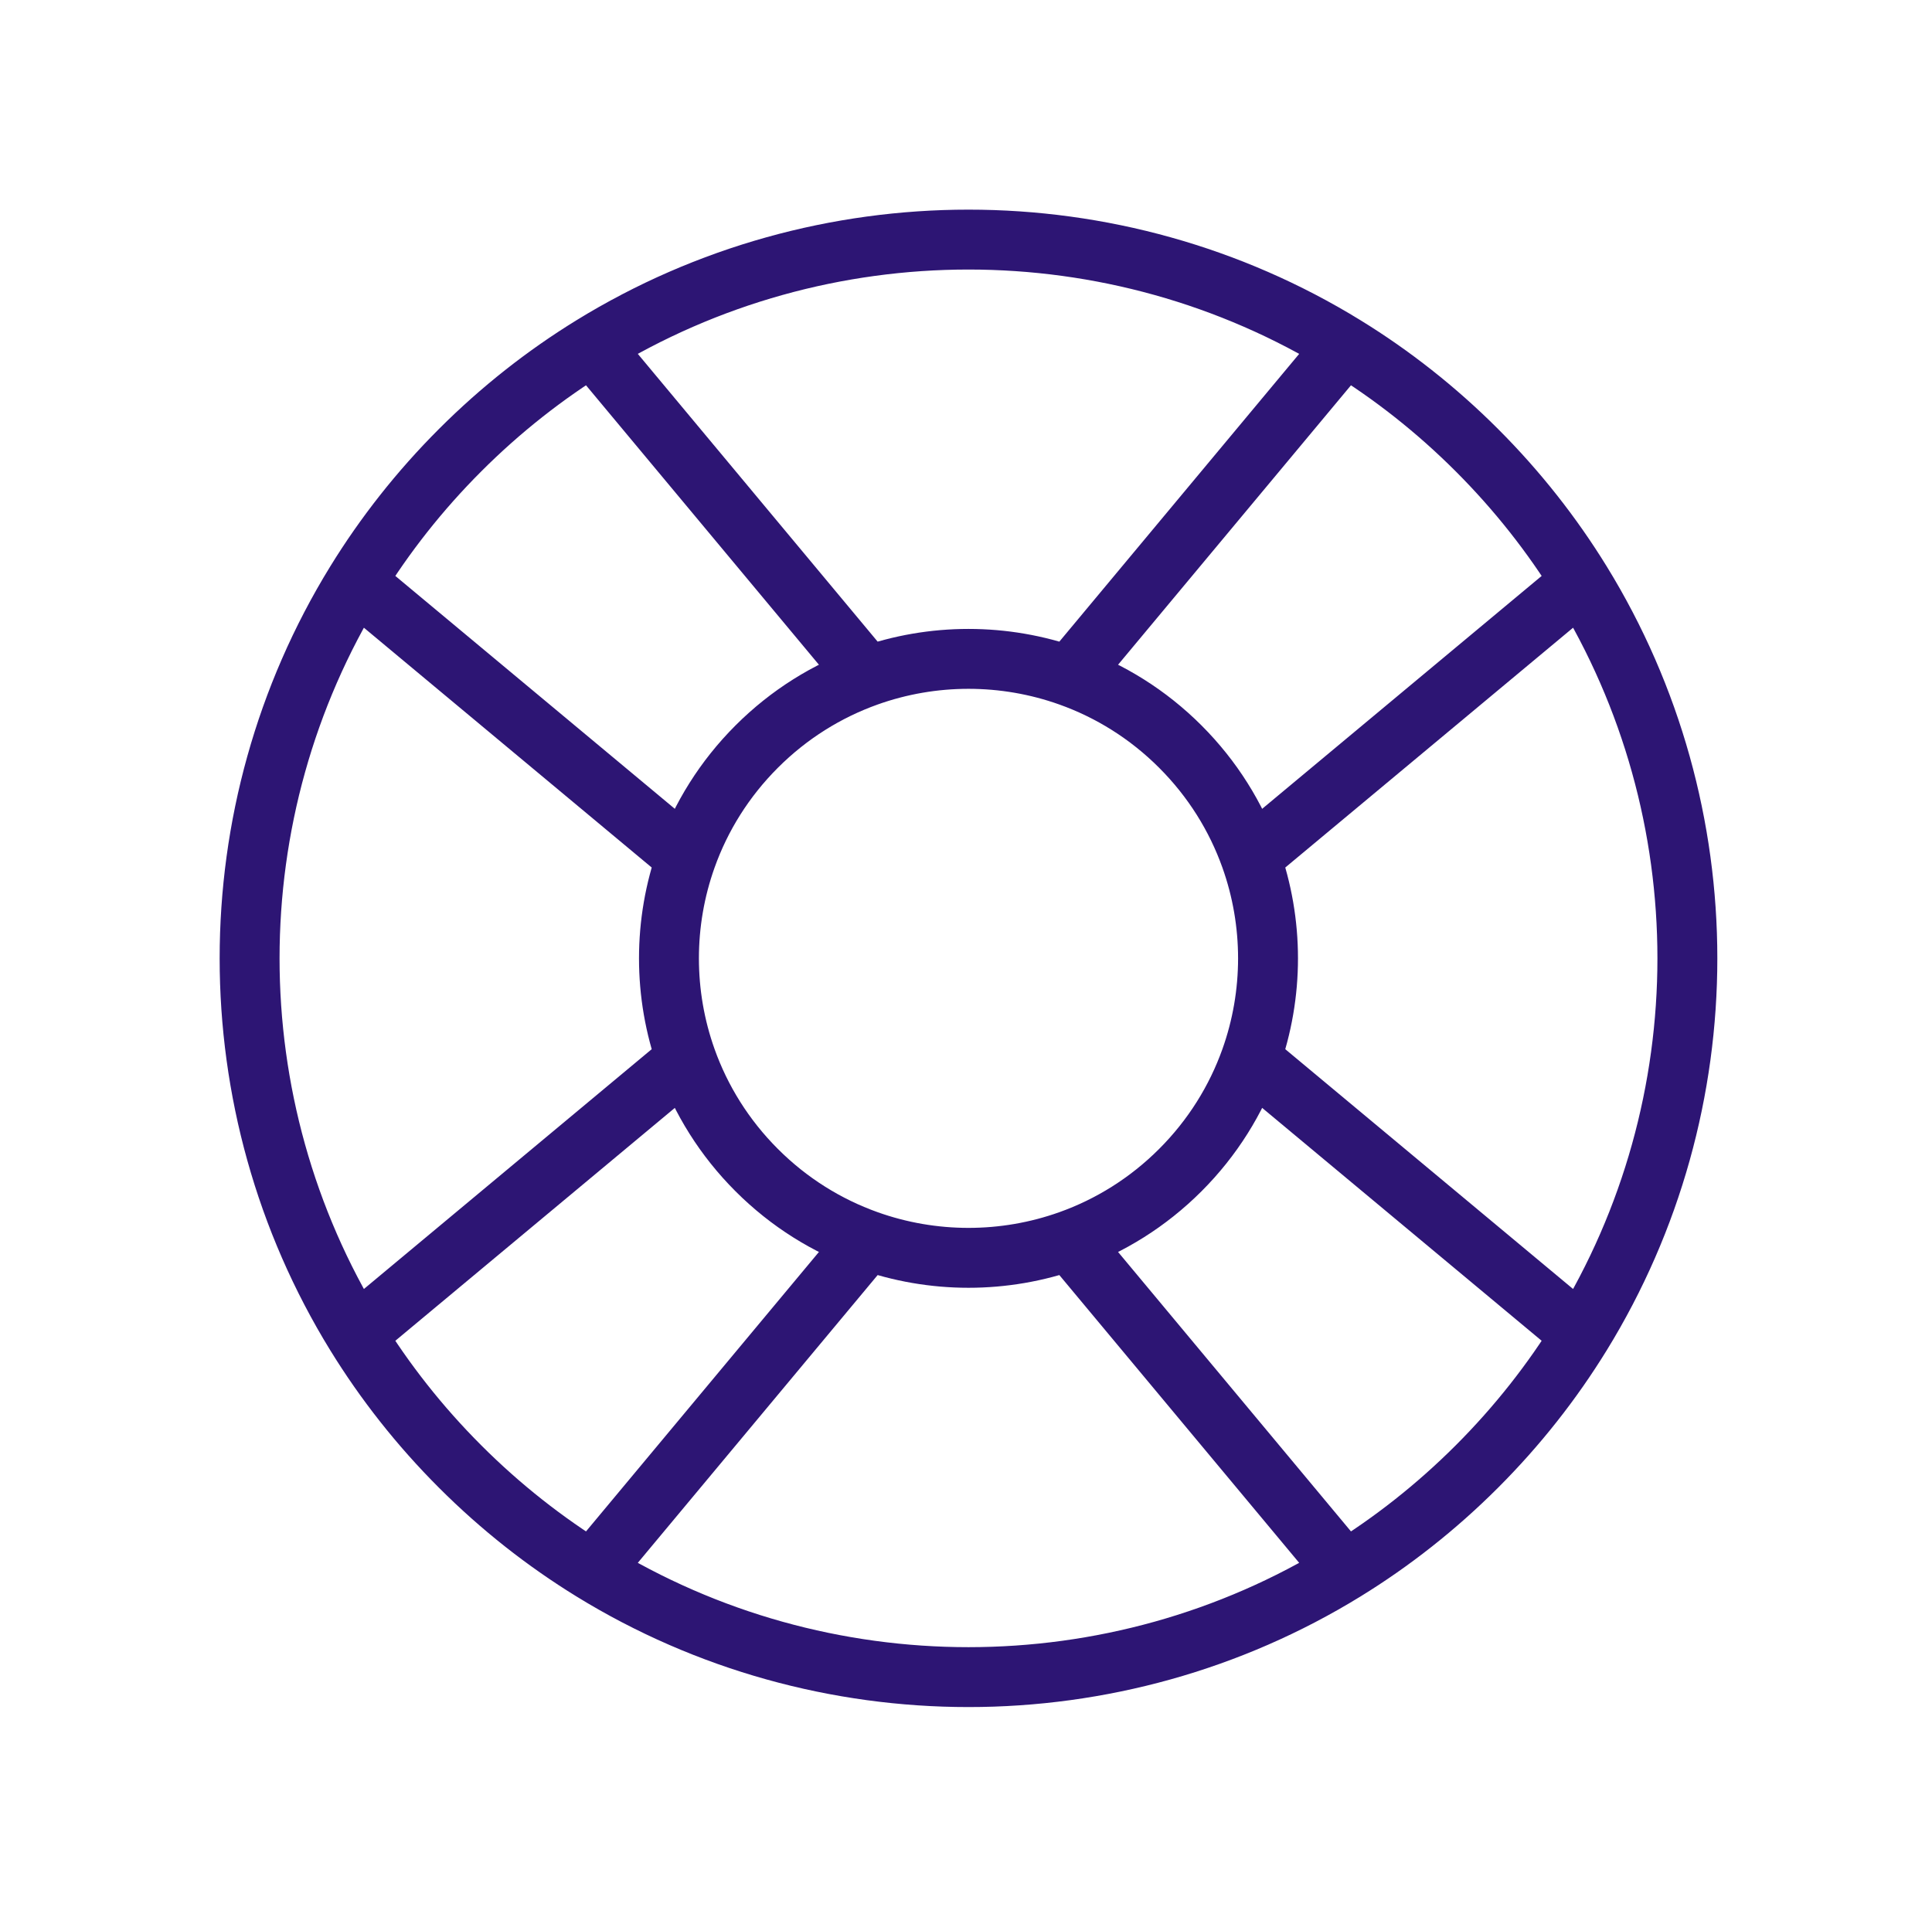 <svg xmlns="http://www.w3.org/2000/svg" width="129" height="128" viewBox="0 0 129 128" fill="none">
<path d="M89.799 23.093C92.933 25.021 95.892 27.343 98.608 30.059C101.323 32.774 103.645 35.734 105.574 38.867M89.799 23.093L71.406 45.165M89.799 23.093C74.435 13.636 54.898 13.636 39.534 23.093M105.574 38.867L83.502 57.261M105.574 38.867C115.031 54.231 115.031 73.769 105.574 89.133M83.502 57.261C82.537 54.558 80.973 52.022 78.809 49.858C76.645 47.694 74.109 46.13 71.406 45.165M83.502 57.261C85.055 61.61 85.055 66.39 83.502 70.739M71.406 45.165C67.056 43.612 62.277 43.612 57.927 45.165M83.502 70.739C82.537 73.442 80.973 75.978 78.809 78.142C76.645 80.306 74.109 81.87 71.406 82.835M83.502 70.739L105.574 89.133M105.574 89.133C103.645 92.266 101.323 95.226 98.608 97.941C95.892 100.656 92.933 102.979 89.799 104.907M89.799 104.907L71.406 82.835M89.799 104.907C74.435 114.364 54.898 114.364 39.534 104.907M71.406 82.835C67.056 84.388 62.277 84.388 57.927 82.835M57.927 82.835C55.225 81.87 52.688 80.306 50.525 78.142C48.361 75.978 46.796 73.442 45.831 70.739M57.927 82.835L39.534 104.907M39.534 104.907C36.401 102.979 33.441 100.656 30.726 97.941C28.01 95.226 25.688 92.266 23.759 89.133M23.759 89.133L45.831 70.739M23.759 89.133C14.302 73.769 14.302 54.231 23.759 38.867M45.831 70.739C44.278 66.39 44.278 61.61 45.831 57.261M45.831 57.261C46.796 54.558 48.361 52.022 50.525 49.858C52.688 47.694 55.225 46.13 57.927 45.165M45.831 57.261L23.759 38.867M57.927 45.165L39.534 23.093M39.534 23.093C36.401 25.021 33.441 27.343 30.726 30.059C28.01 32.774 25.688 35.734 23.759 38.867" stroke="#2D1574" stroke-width="4" stroke-linecap="round" stroke-linejoin="round"/>
</svg>